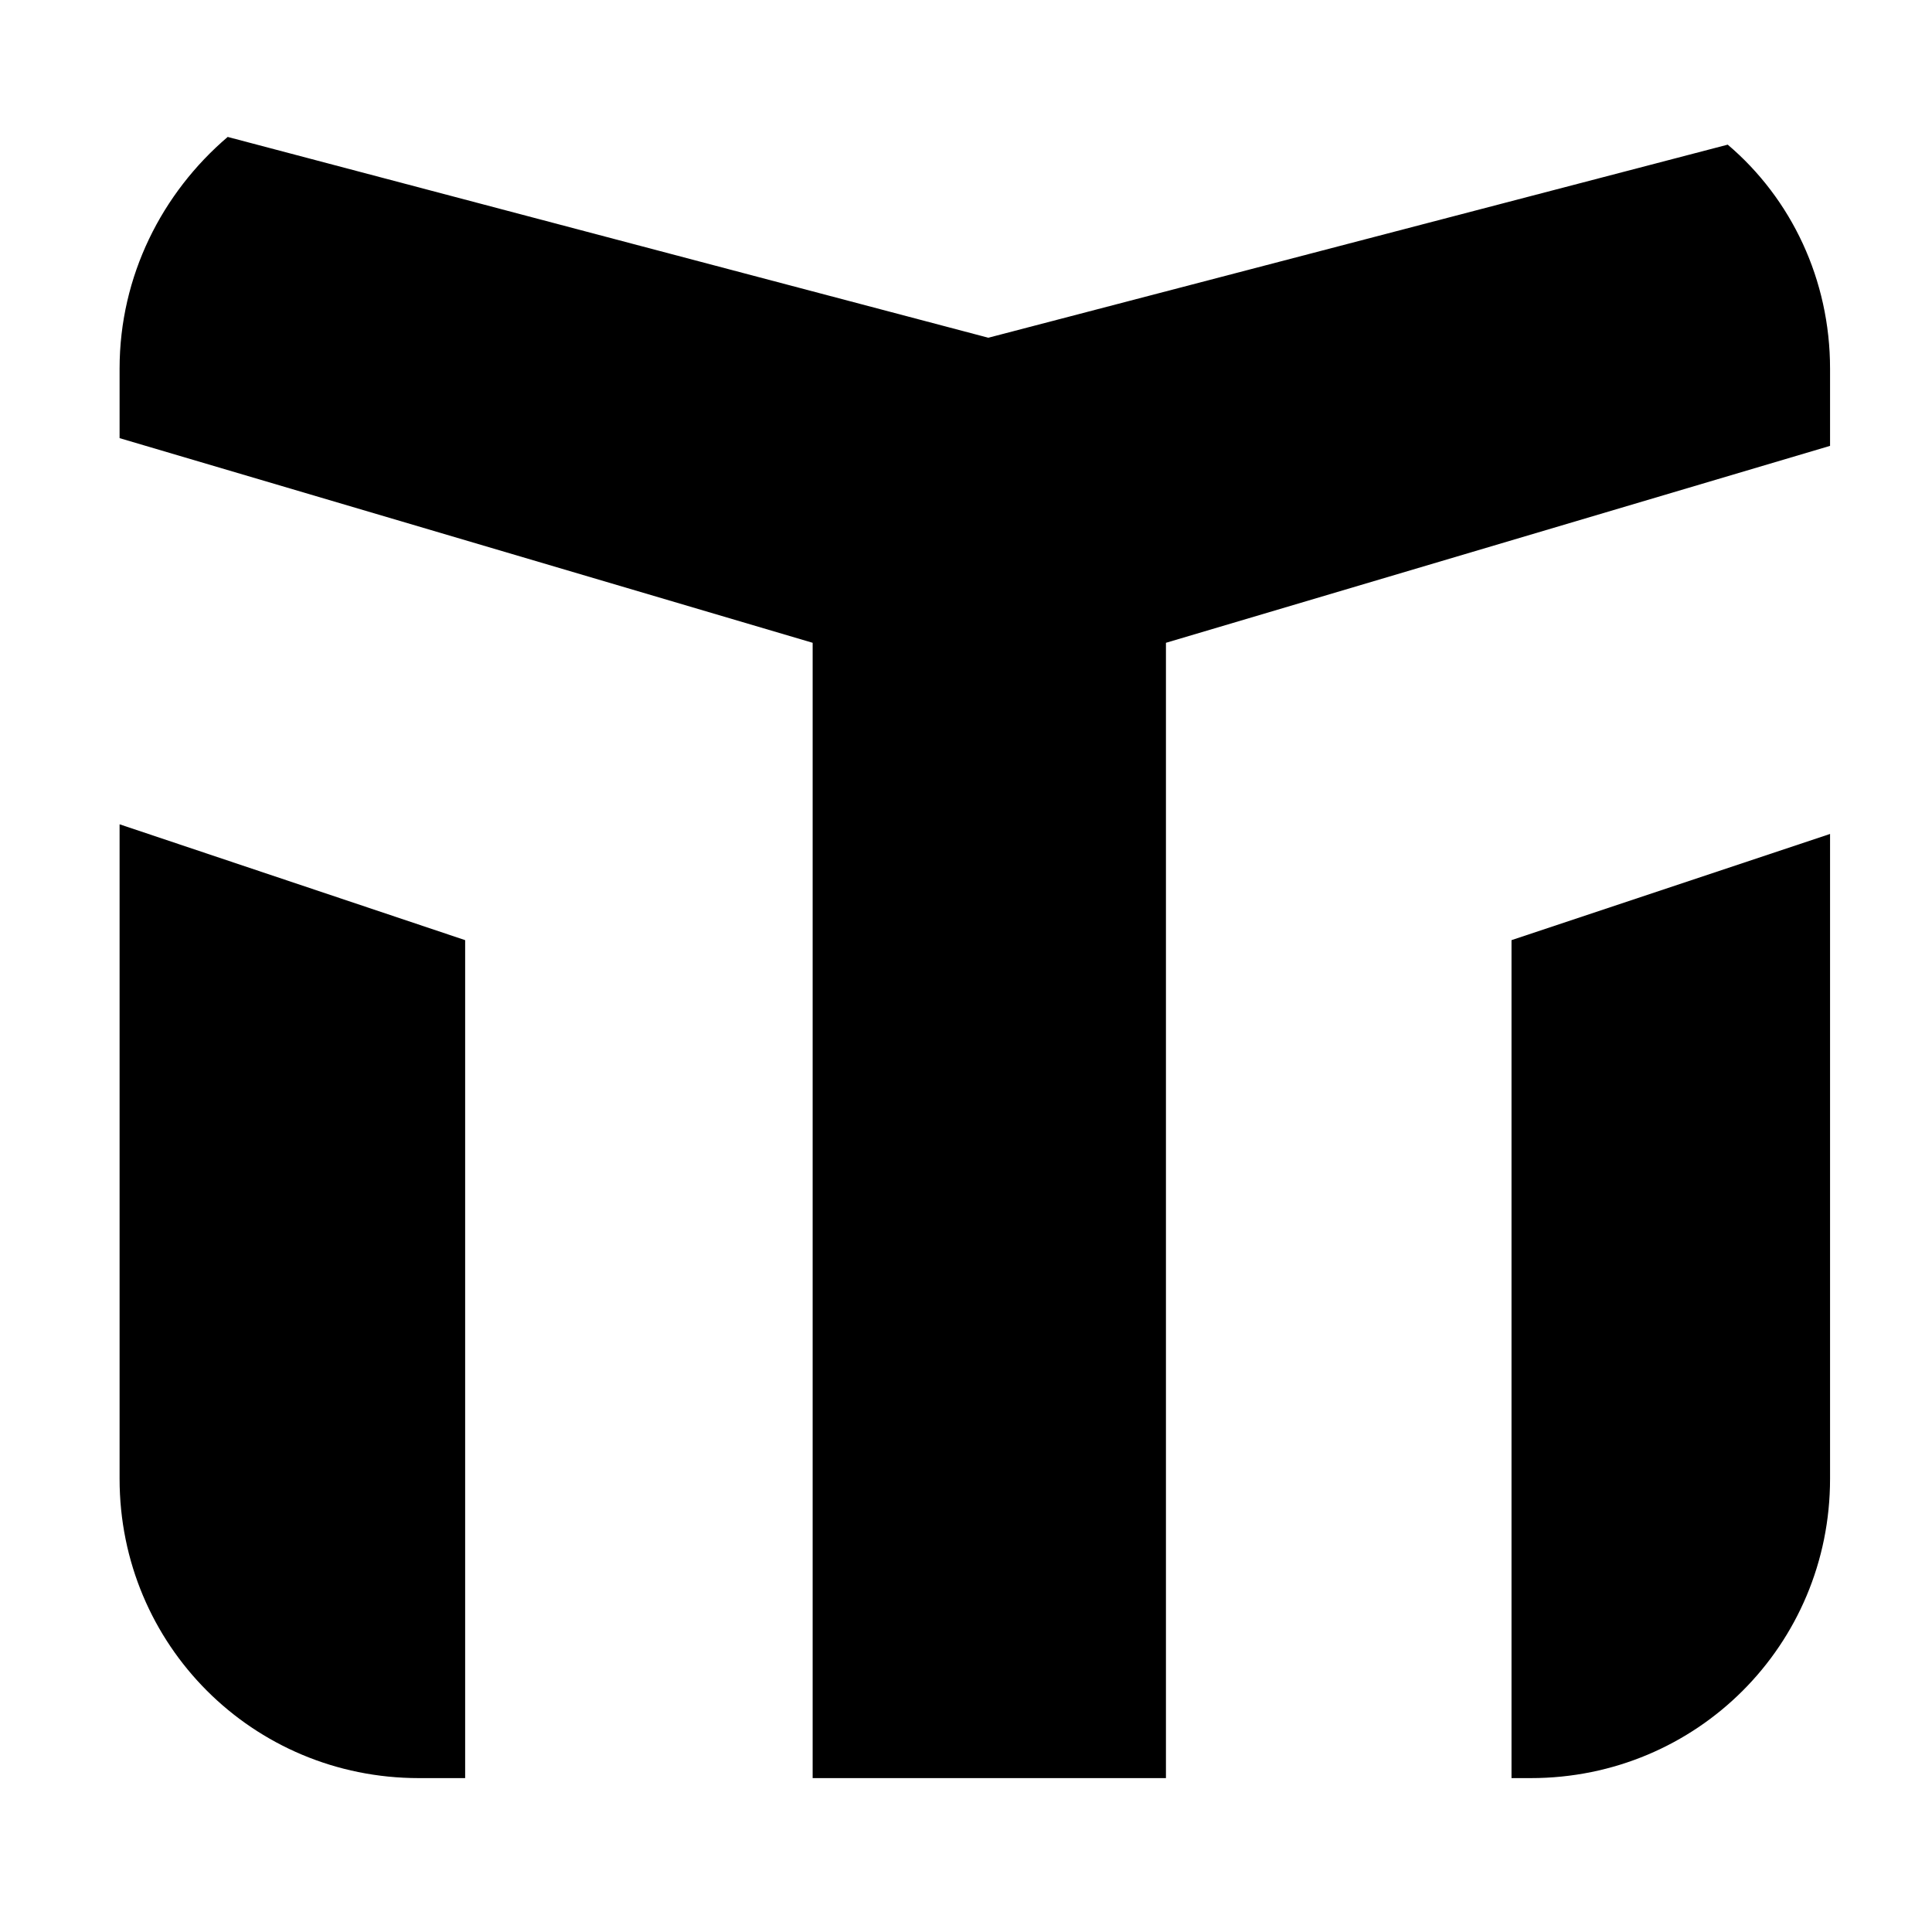 <svg xmlns="http://www.w3.org/2000/svg" xmlns:xlink="http://www.w3.org/1999/xlink" width="1080" viewBox="0 0 810 810" height="1080" preserveAspectRatio="xMidYMid meet"><path fill="#000000" d="M 767.258 154.547 C 767.258 117.312 751.07 83.312 724.359 60.648 L 414.363 141.598 L 95.461 57.41 C 67.941 80.883 50.137 115.691 50.137 154.547 L 50.137 183.691 L 340.707 269.496 L 340.707 745.48 L 488.828 745.48 L 488.828 269.496 L 767.258 186.93 Z M 767.258 154.547 " fill-opacity="1" fill-rule="nonzero"></path><path fill="#000000" d="M 633.707 394.16 L 633.707 745.48 L 641.801 745.48 C 711.41 745.48 767.258 689.625 767.258 620.008 L 767.258 349.637 Z M 633.707 394.16 " fill-opacity="1" fill-rule="nonzero"></path><path fill="#000000" d="M 195.016 394.16 L 50.137 345.59 L 50.137 620.008 C 50.137 689.625 105.984 745.48 175.59 745.48 L 195.016 745.48 Z M 195.016 394.16 " fill-opacity="1" fill-rule="nonzero"></path></svg>
